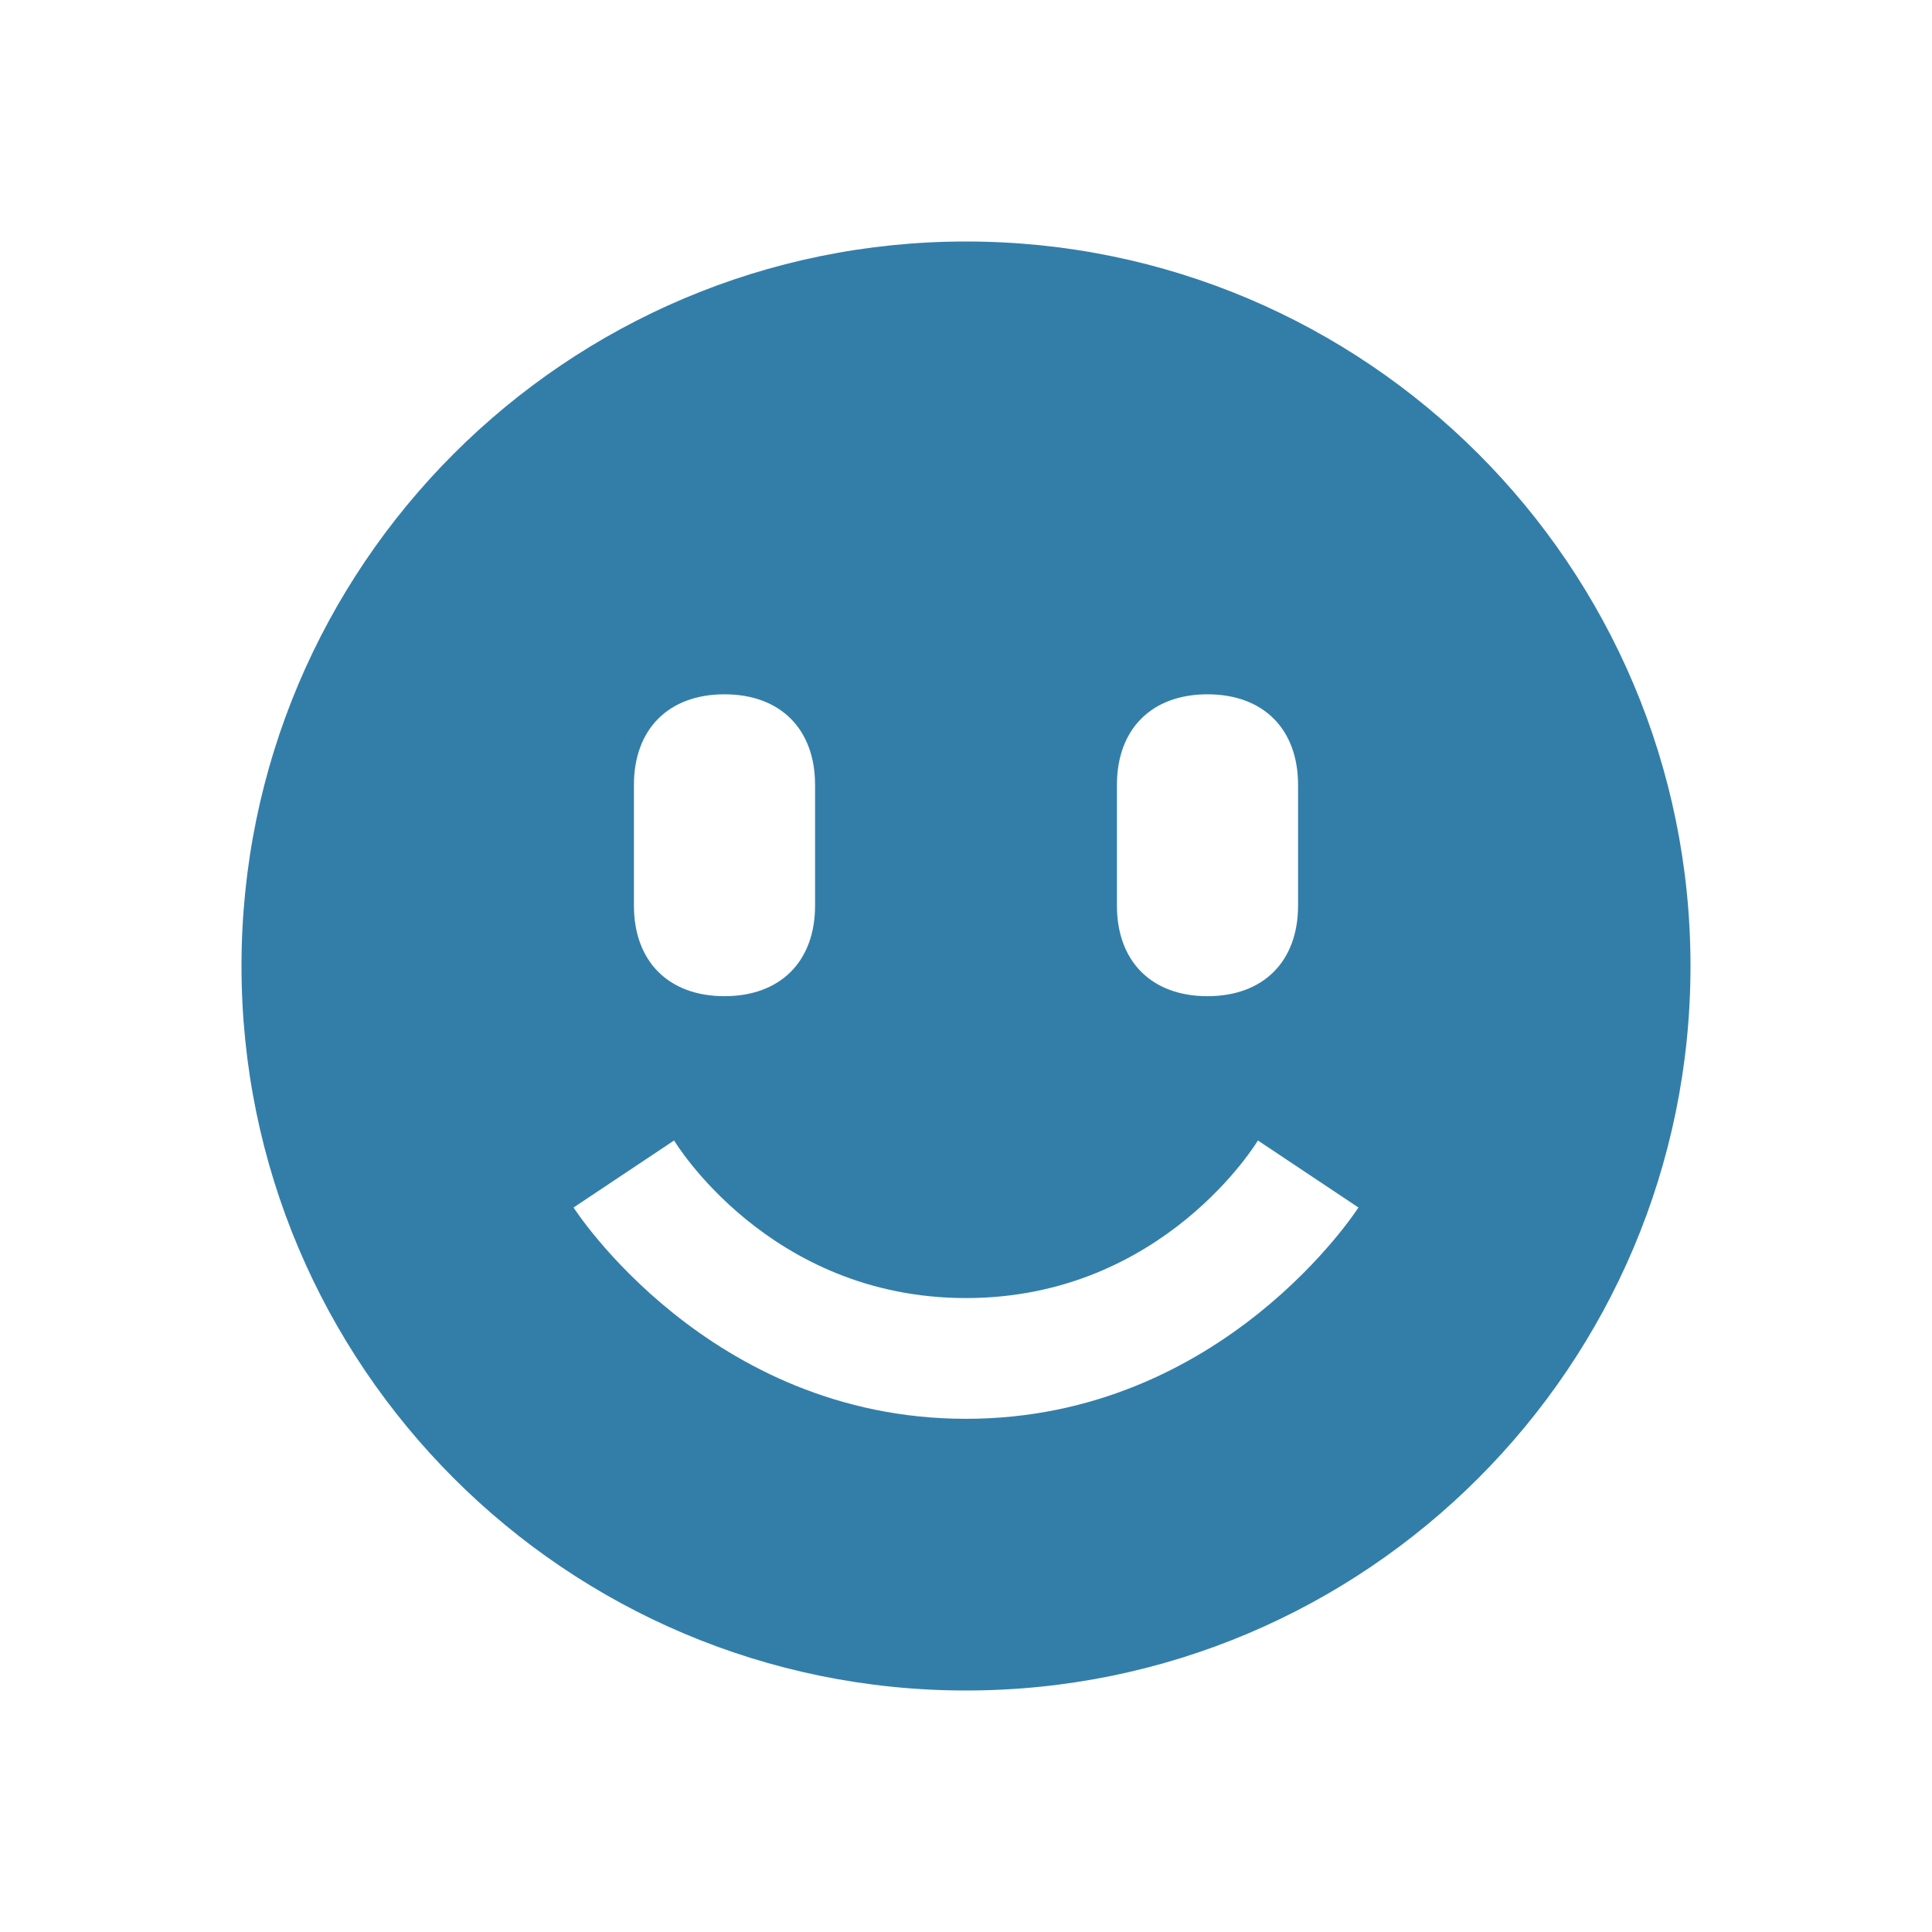 <svg xmlns="http://www.w3.org/2000/svg"  viewBox="0 0 64 64"><defs fill="#337ea9" /><path  d="m32,8c-13.25,0-24,10.75-24,24s10.75,24,24,24,24-10.75,24-24-10.75-24-24-24Zm5,18c0-1.85,1.15-3,3-3s3,1.15,3,3v4c0,1.85-1.15,3-3,3s-3-1.15-3-3v-4Zm-16,0c0-1.85,1.15-3,3-3s3,1.15,3,3v4c0,1.85-1.15,3-3,3s-3-1.15-3-3v-4Zm11,21c-8.53,0-13-7-13-7l3.33-2.22s3.12,5.22,9.67,5.22,9.67-5.22,9.67-5.22l3.33,2.22s-4.47,7-13,7Z" fill="#337ea9" /></svg>